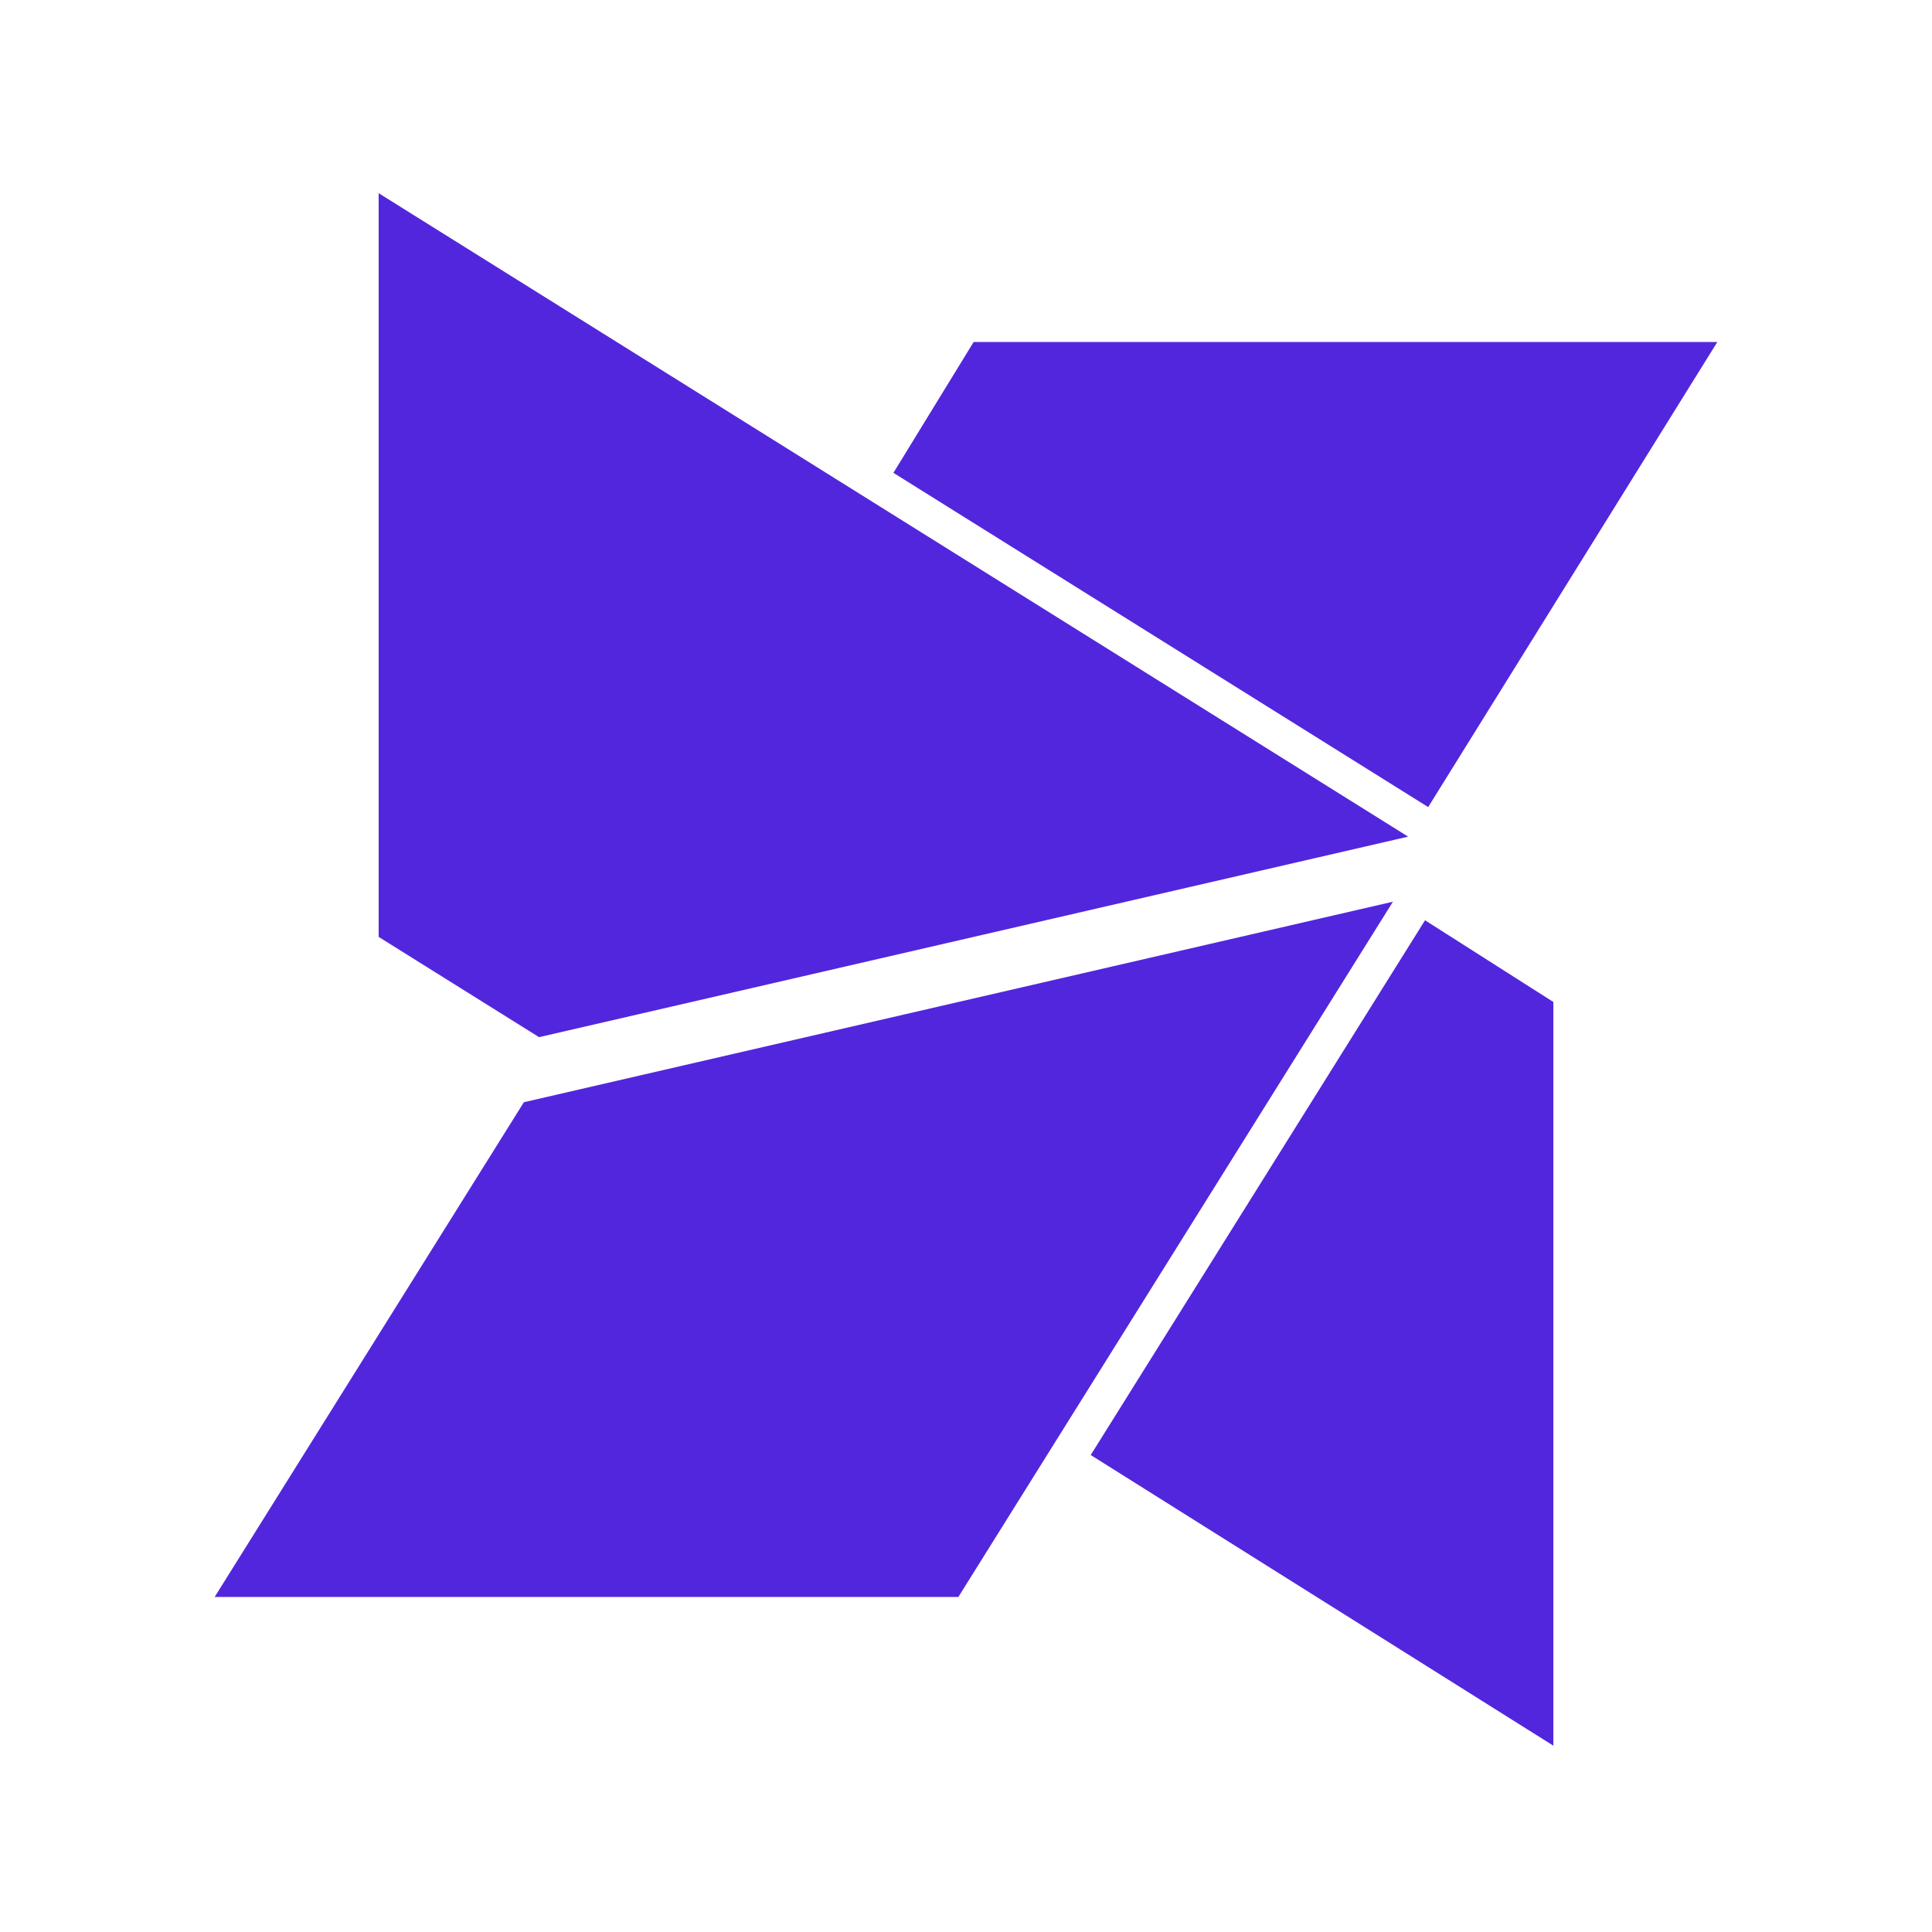 <svg width="90" height="90" viewBox="0 0 90 90" fill="none" xmlns="http://www.w3.org/2000/svg">
<path d="M66.53 37.597L80 15.931H45.356L41.619 22.027L66.53 37.597ZM17.639 9V43.644L25.112 48.315L65.596 38.974L17.639 9ZM72.361 81.32V46.676L66.383 42.87L50.81 67.781L72.361 81.32ZM24.404 51.346L10 74.393H44.644L64.888 42.005L24.404 51.346Z" fill="#5226DD"/>
</svg>
